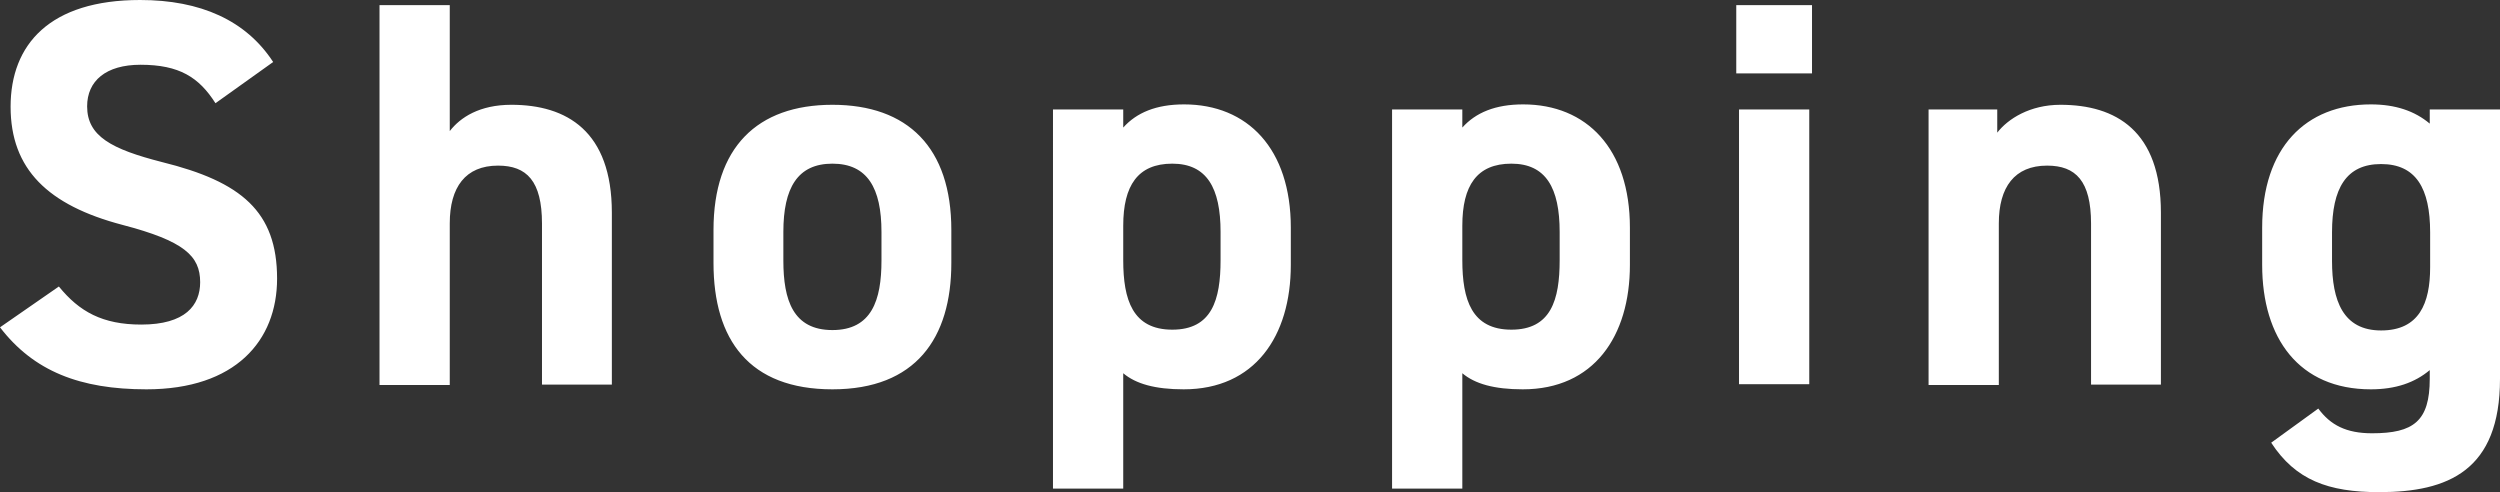 <svg id="_レイヤー_2" xmlns="http://www.w3.org/2000/svg" viewBox="0 0 63.7 12.54"><rect x="0" y="0" width="63.7" height="12.54" fill="#333333" stroke="none"/><g id="_レイヤー_1-2" fill="#fff"><path d="M5.49 2.63c-.42-.66-.92-.98-1.91-.98-.88 0-1.36.41-1.36 1.06 0 .76.62 1.09 1.91 1.42 2.02.5 2.93 1.26 2.93 2.97 0 1.58-1.06 2.82-3.33 2.82C2.04 9.92.86 9.46 0 8.34L1.5 7.3c.52.64 1.11.97 2.1.97 1.12 0 1.5-.49 1.5-1.08 0-.67-.41-1.05-1.98-1.46C1.22 5.23.27 4.31.27 2.72S1.27 0 3.57 0c1.54 0 2.7.52 3.39 1.58L5.49 2.63zM9.67.13h1.79v3.21c.27-.35.76-.67 1.57-.67 1.41 0 2.56.67 2.56 2.75V9.8h-1.78V5.7c0-1.09-.39-1.48-1.12-1.48-.83 0-1.23.55-1.23 1.47v4.12H9.67V.13zM24.24 6.7c0 1.92-.91 3.22-3.03 3.22s-3.03-1.26-3.03-3.22v-.84c0-2.1 1.11-3.19 3.03-3.19s3.03 1.09 3.03 3.19v.84zm-1.78-.06v-.73c0-1.12-.36-1.74-1.25-1.74s-1.25.62-1.25 1.74v.73c0 1.01.25 1.77 1.25 1.77s1.25-.76 1.25-1.77zm10.43.11c0 1.82-.92 3.17-2.73 3.17-.73 0-1.22-.14-1.54-.41v2.94h-1.79V2.79h1.79v.46c.34-.38.84-.59 1.55-.59 1.62 0 2.72 1.13 2.72 3.14v.95zm-1.79-.11v-.73c0-1.12-.35-1.74-1.23-1.74s-1.25.56-1.25 1.58v.88c0 1.01.24 1.77 1.25 1.77s1.23-.76 1.23-1.77zm10.43.11c0 1.82-.92 3.17-2.73 3.17-.73 0-1.22-.14-1.54-.41v2.94h-1.79V2.79h1.79v.46c.34-.38.84-.59 1.55-.59 1.62 0 2.72 1.13 2.72 3.14v.95zm-1.79-.11v-.73c0-1.12-.35-1.74-1.23-1.74s-1.25.56-1.25 1.58v.88c0 1.01.24 1.77 1.25 1.77s1.23-.76 1.23-1.77zm4.5-6.51h1.93v1.74h-1.93V.13zm.07 2.66h1.79v7h-1.79v-7zm4.83 0h1.75v.59c.27-.35.83-.71 1.61-.71 1.42 0 2.56.67 2.56 2.75V9.8h-1.78V5.7c0-1.09-.39-1.48-1.12-1.48-.83 0-1.23.55-1.23 1.47v4.12h-1.79V2.79zm12.78 0h1.78v6.86c0 2.34-1.32 2.89-3.08 2.89-1.3 0-2.13-.31-2.75-1.26l1.2-.87c.31.42.71.63 1.37.63 1.06 0 1.47-.31 1.47-1.39v-.22c-.38.32-.87.49-1.5.49-1.83 0-2.77-1.3-2.77-3.17V5.8c0-2.04 1.11-3.14 2.77-3.14.63 0 1.12.17 1.5.49v-.36zm0 4.01v-.88c0-1.12-.36-1.74-1.25-1.74s-1.25.62-1.25 1.74v.73c0 1.01.28 1.77 1.25 1.77s1.25-.69 1.25-1.61z"/></g></svg>